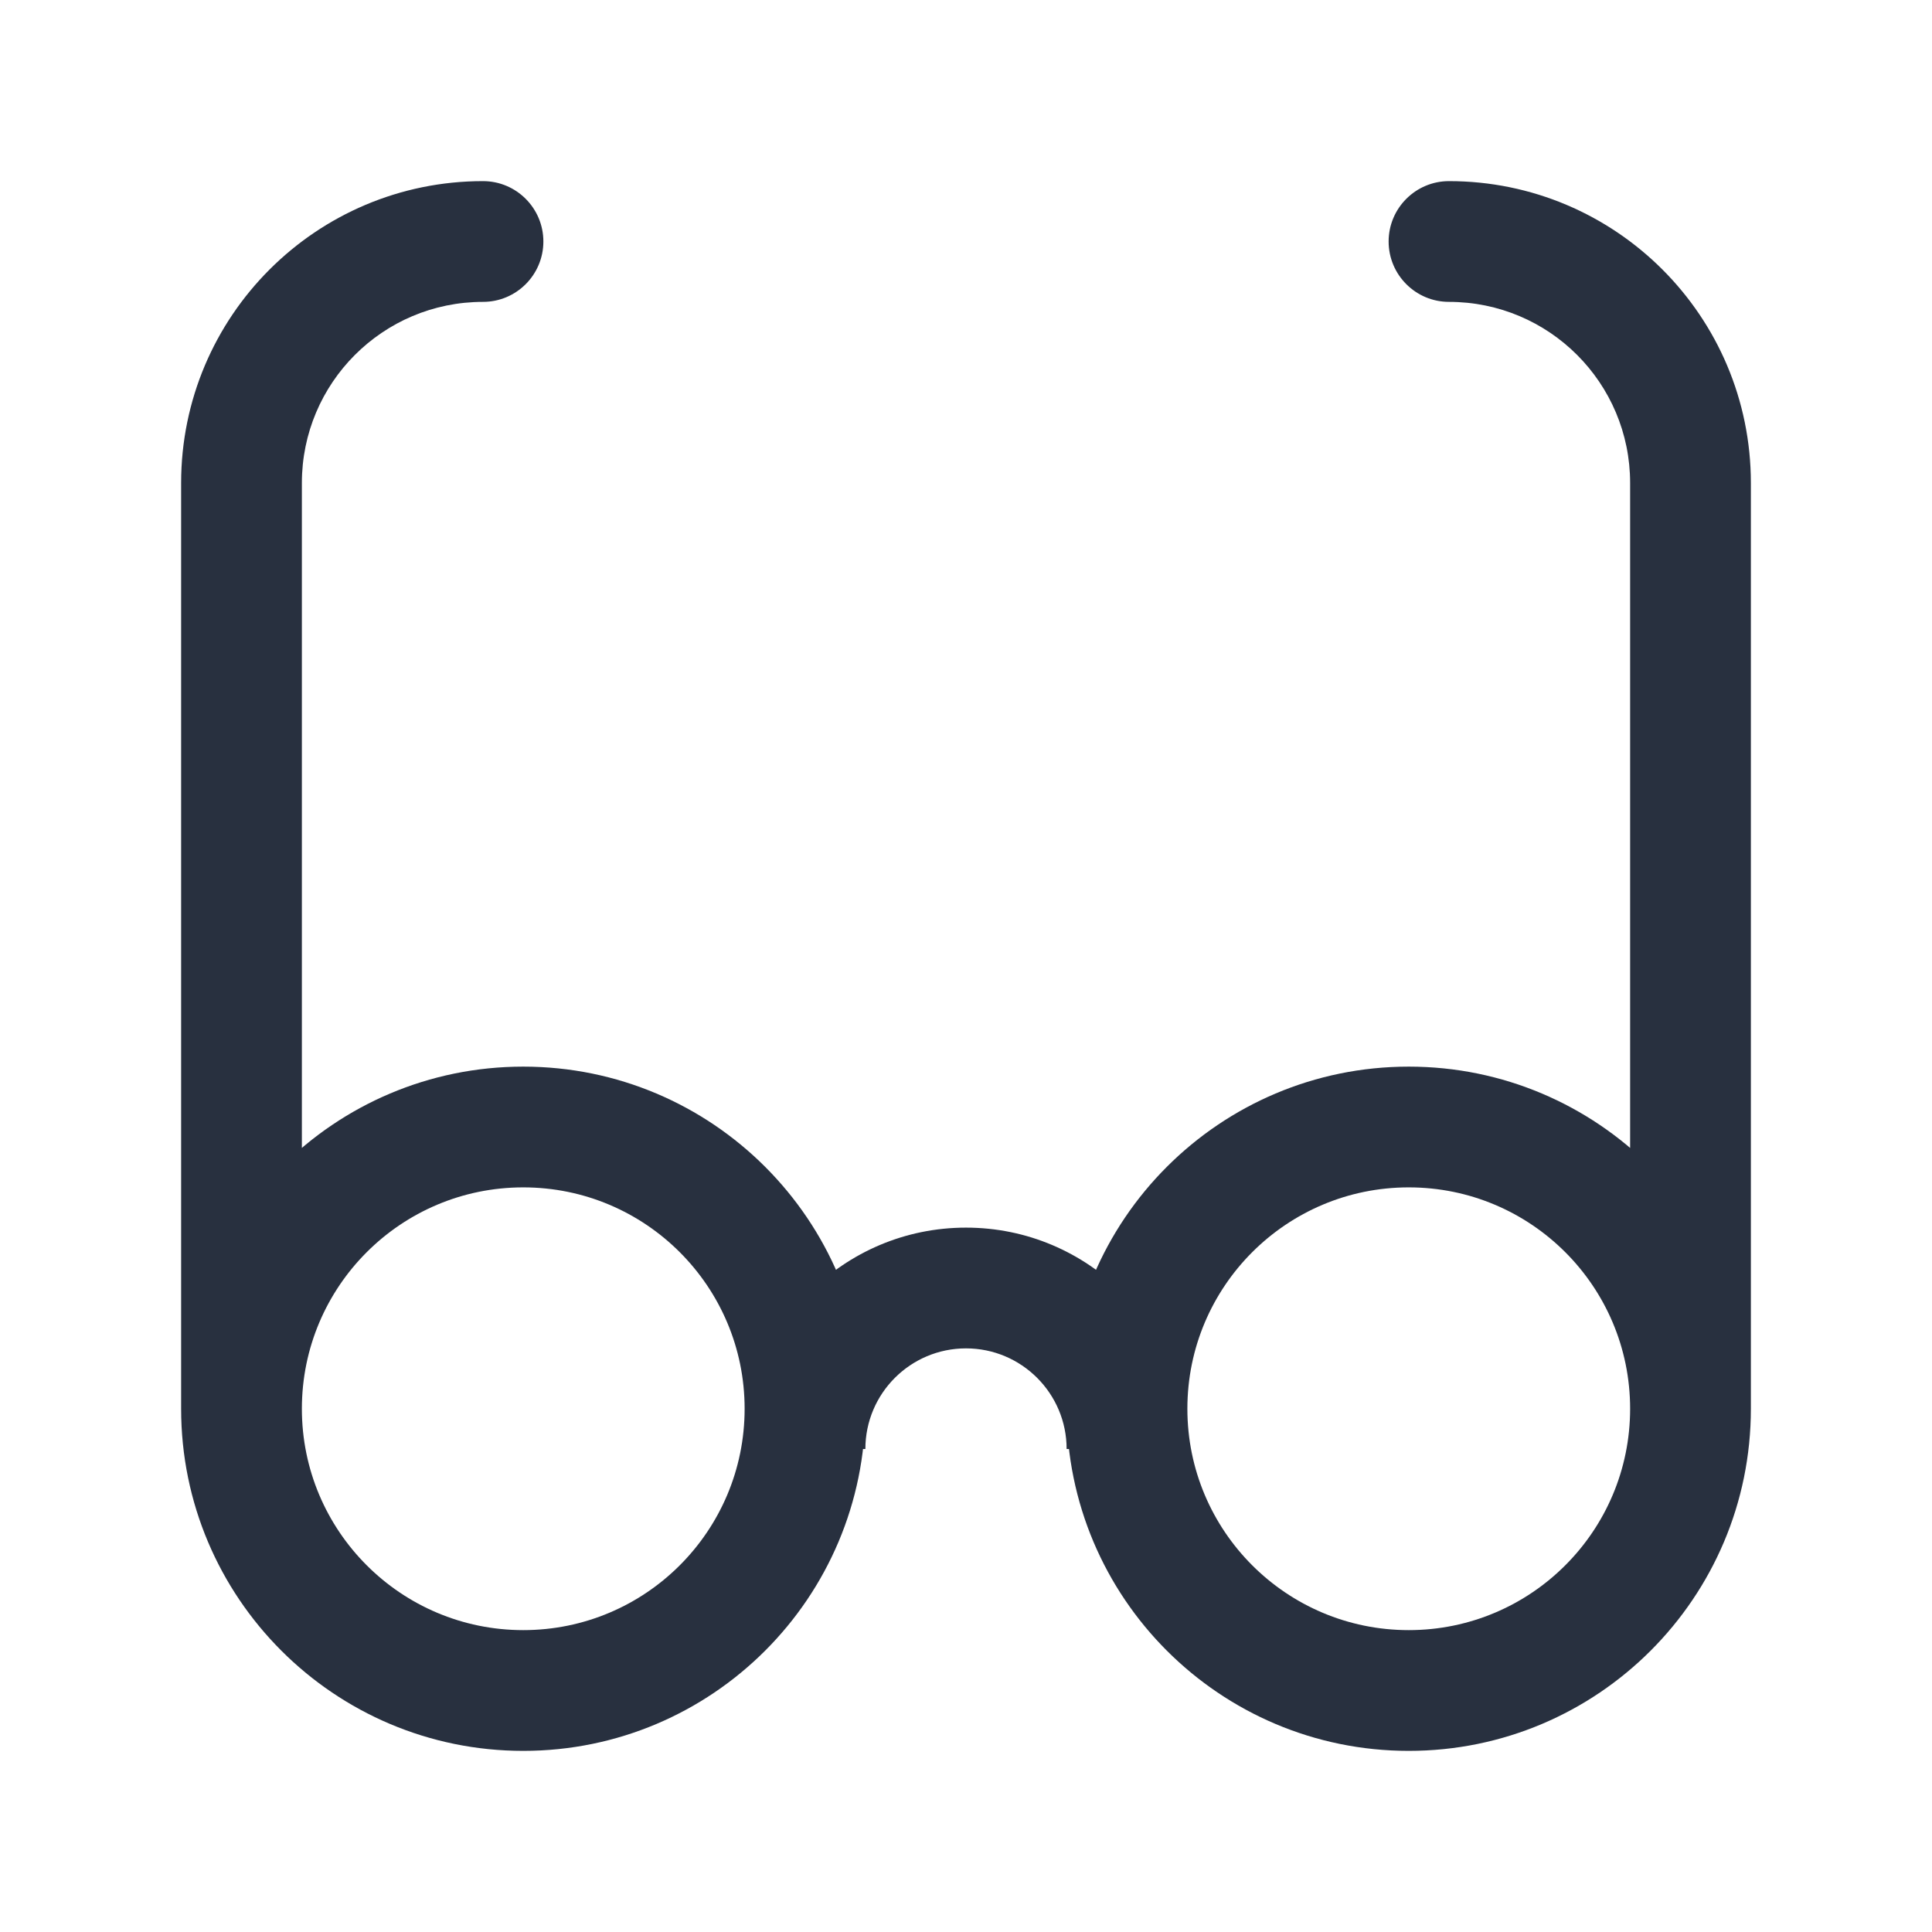 <svg width="24" height="24" viewBox="0 0 24 24" fill="none" xmlns="http://www.w3.org/2000/svg">
<g id="huge-icon/education/outline/glasses">
<path id="Vector" d="M18 2.25C17.586 2.25 17.25 2.586 17.25 3C17.25 3.414 17.586 3.75 18 3.75V2.25ZM6 3.75C6.414 3.75 6.75 3.414 6.75 3C6.75 2.586 6.414 2.25 6 2.25V3.75ZM9.25 17.5C9.25 19.019 8.019 20.25 6.5 20.25V21.75C8.847 21.75 10.75 19.847 10.75 17.5H9.25ZM6.5 20.25C4.981 20.25 3.75 19.019 3.75 17.5H2.25C2.25 19.847 4.153 21.75 6.5 21.75V20.25ZM3.75 17.5C3.75 15.981 4.981 14.75 6.5 14.75V13.25C4.153 13.25 2.25 15.153 2.25 17.5H3.75ZM6.5 14.75C8.019 14.75 9.25 15.981 9.25 17.5H10.75C10.75 15.153 8.847 13.25 6.5 13.25V14.75ZM20.25 17.5C20.25 19.019 19.019 20.25 17.5 20.25V21.75C19.847 21.75 21.75 19.847 21.75 17.5H20.25ZM17.5 20.25C15.981 20.25 14.75 19.019 14.75 17.5H13.25C13.25 19.847 15.153 21.75 17.5 21.75V20.25ZM14.75 17.5C14.75 15.981 15.981 14.75 17.5 14.75V13.25C15.153 13.25 13.25 15.153 13.25 17.5H14.75ZM17.5 14.75C19.019 14.75 20.25 15.981 20.25 17.5H21.75C21.75 15.153 19.847 13.25 17.5 13.25V14.75ZM10.75 18C10.75 17.31 11.31 16.75 12 16.75V15.25C10.481 15.25 9.25 16.481 9.25 18H10.75ZM12 16.75C12.69 16.75 13.25 17.31 13.25 18H14.75C14.75 16.481 13.519 15.25 12 15.25V16.75ZM18 3.75C19.243 3.75 20.25 4.757 20.25 6H21.75C21.75 3.929 20.071 2.25 18 2.25V3.75ZM20.25 6V17.5H21.75V6H20.25ZM6 2.25C3.929 2.25 2.25 3.929 2.25 6H3.75C3.75 4.757 4.757 3.75 6 3.75V2.25ZM2.25 6V17.5H3.75V6H2.25Z" fill="#28303F"/>
</g>
</svg>
